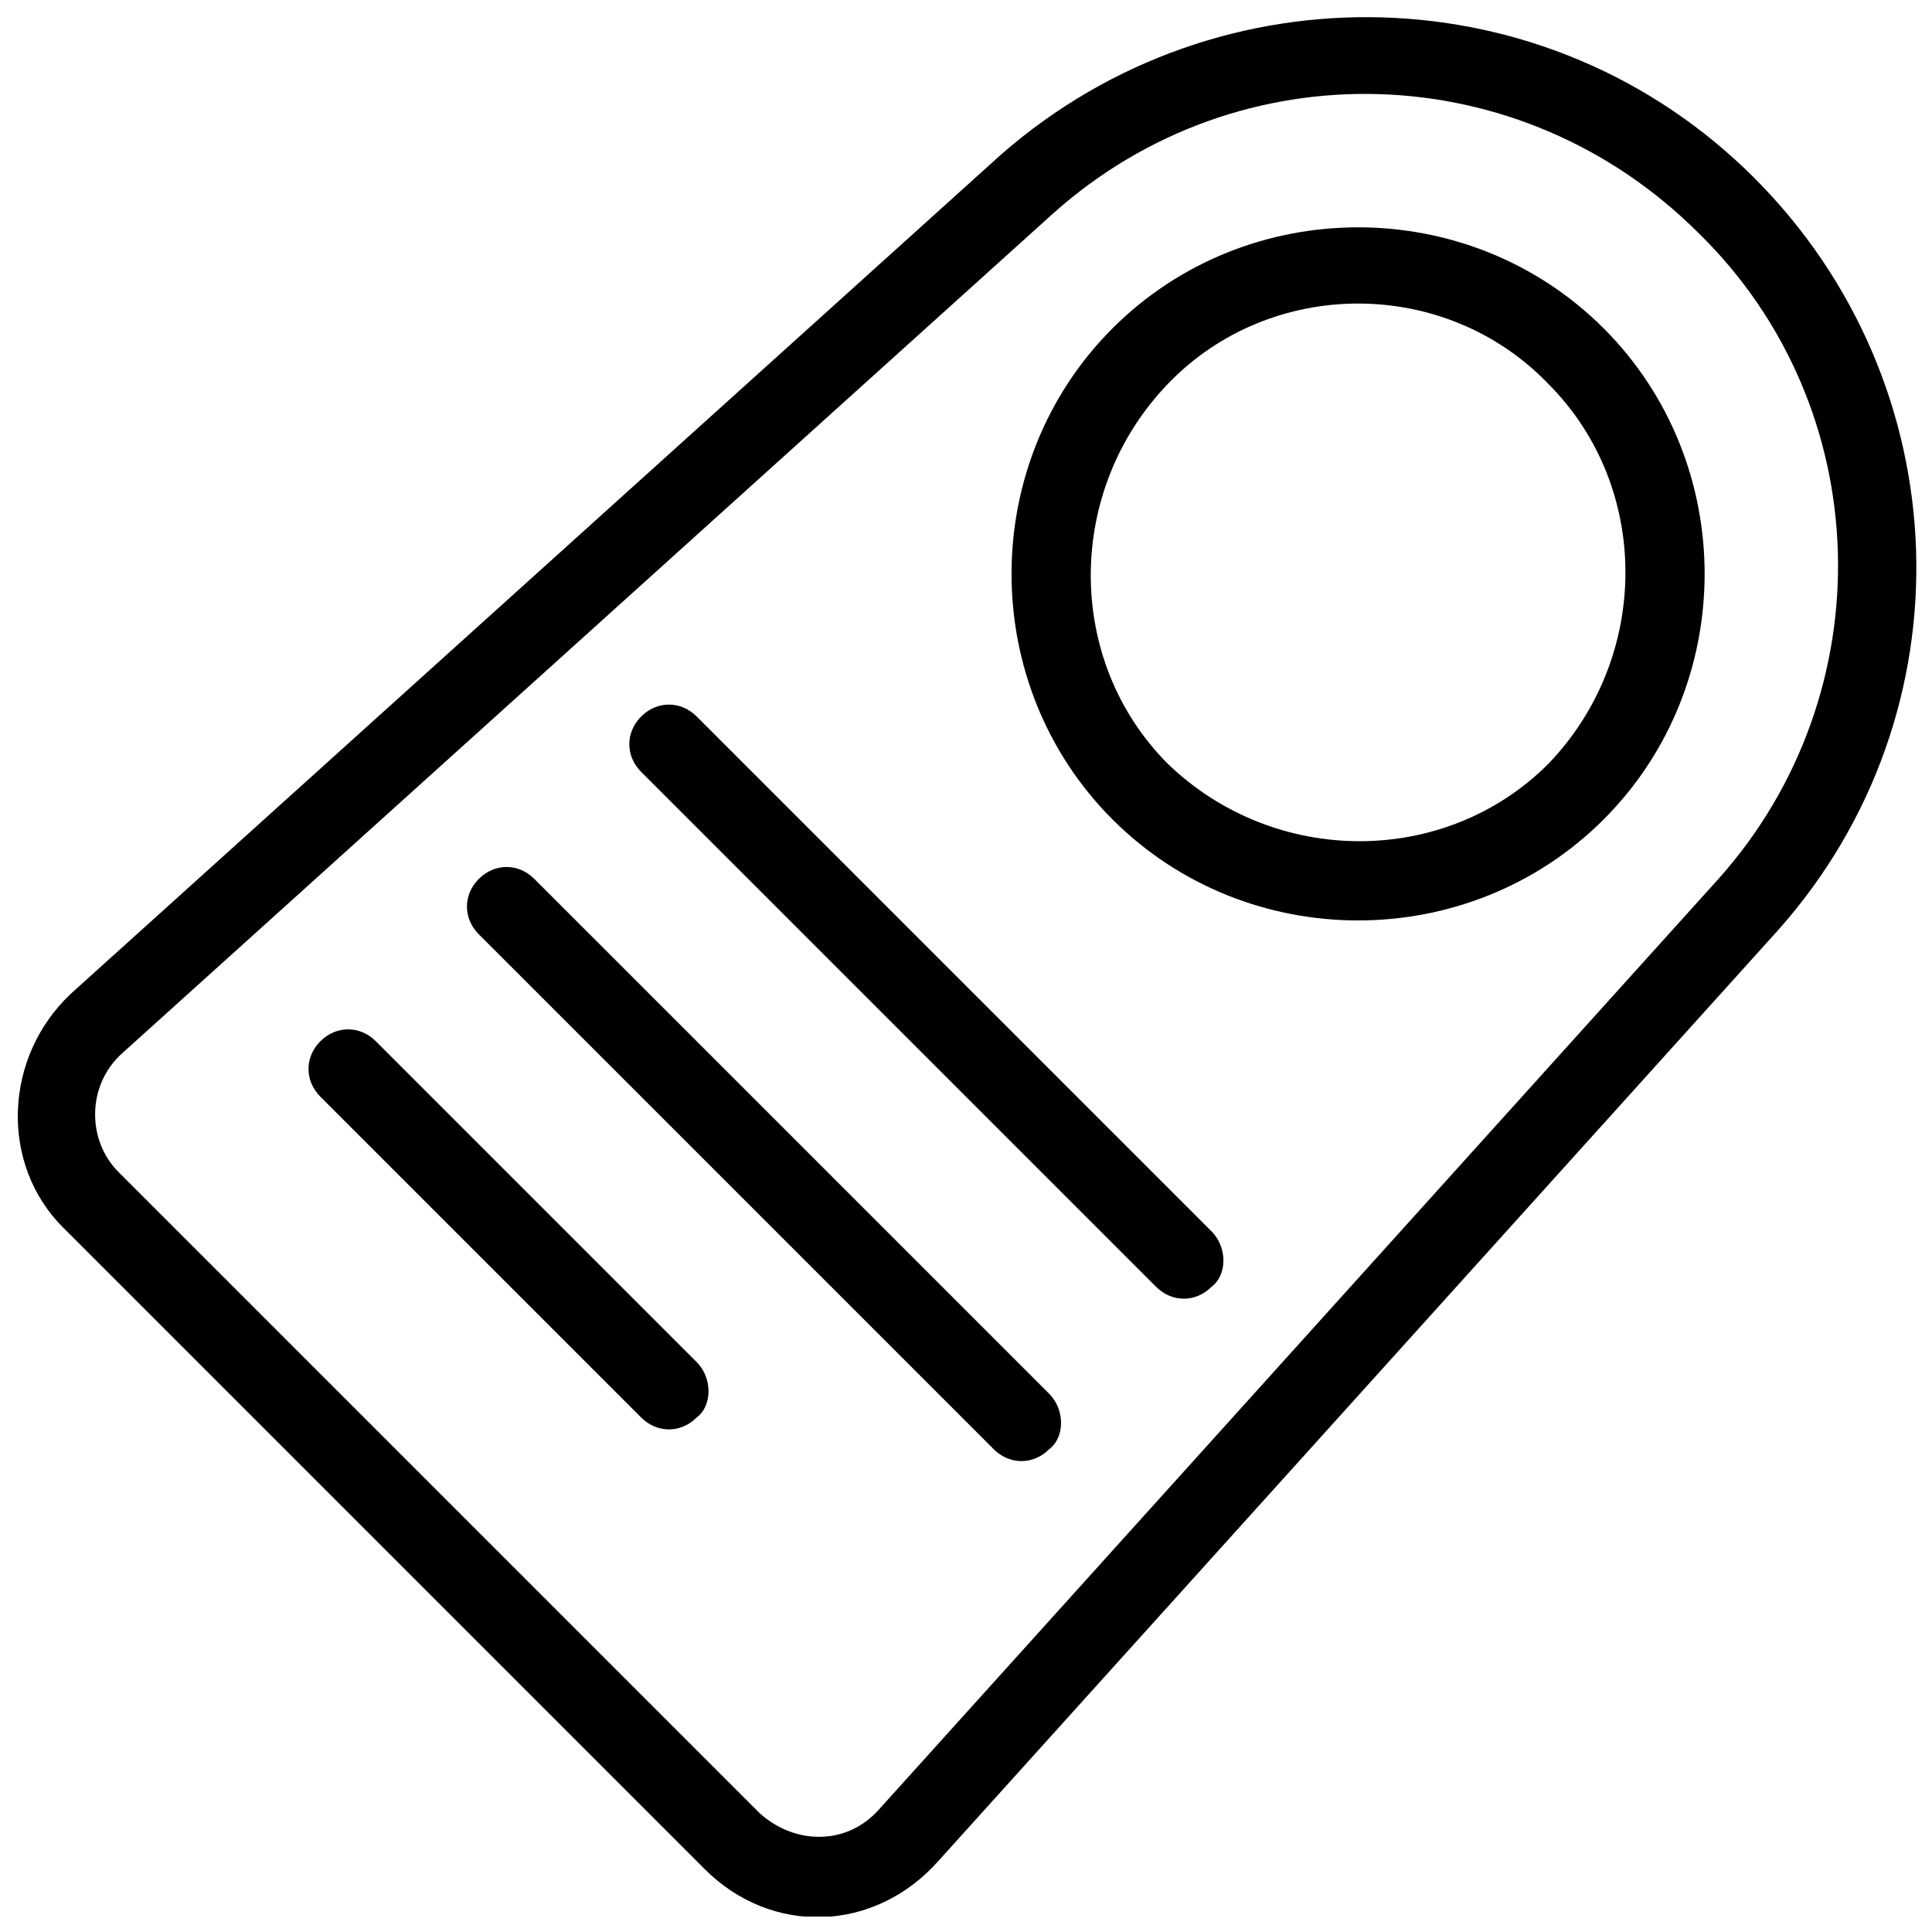 <?xml version="1.0" encoding="UTF-8"?>
<!-- Uploaded to: ICON Repo, www.svgrepo.com, Generator: ICON Repo Mixer Tools -->
<svg width="800px" height="800px" version="1.1" viewBox="144 144 512 512" xmlns="http://www.w3.org/2000/svg">
 <defs>
  <clipPath id="a">
   <path d="m148.09 148.09h503.81v503.81h-503.81z"/>
  </clipPath>
 </defs>
 <g clip-path="url(#a)">
  <path d="m615.17 390.55c51.43-57.727 48.281-144.84-6.297-199.43-54.578-54.578-141.7-56.68-199.43-6.297l-246.66 222.52c-17.844 16.793-18.895 45.133-2.098 61.926l170.04 170.04c17.844 17.844 45.133 16.793 61.926-2.098zm-269.75 234.06-170.04-170.04c-8.398-8.398-8.398-23.09 1.051-31.488l246.66-222.52c49.332-44.082 123.85-41.984 171.09 5.246 47.23 46.184 49.332 121.75 5.246 171.09l-222.52 246.66c-8.395 9.449-22.039 9.449-31.488 1.051z"/>
 </g>
 <path d="m438.83 361.16c35.688 35.688 94.465 35.688 130.15 0s35.688-94.465 0-130.15-94.465-35.688-130.15 0c-35.684 35.688-35.684 94.465 0 130.15zm115.46-115.46c27.289 27.289 27.289 72.422 0 100.76-27.289 27.289-72.422 27.289-100.76 0-27.289-27.289-27.289-72.422 0-100.76 27.289-28.34 73.473-28.34 100.76 0z"/>
 <path d="m465.07 470.32-136.45-136.45c-4.199-4.199-10.496-4.199-14.695 0-4.199 4.199-4.199 10.496 0 14.695l136.45 136.45c4.199 4.199 10.496 4.199 14.695 0 4.199-3.148 4.199-10.496 0-14.695z"/>
 <path d="m422.04 513.36-136.45-136.45c-4.199-4.199-10.496-4.199-14.695 0s-4.199 10.496 0 14.695l136.45 136.45c4.199 4.199 10.496 4.199 14.695 0 4.199-3.148 4.199-10.496 0-14.695z"/>
 <path d="m328.62 504.96-85.02-85.02c-4.199-4.199-10.496-4.199-14.695 0-4.199 4.199-4.199 10.496 0 14.695l85.02 85.02c4.199 4.199 10.496 4.199 14.695 0 4.199-3.148 4.199-10.496 0-14.695z"/>
</svg>